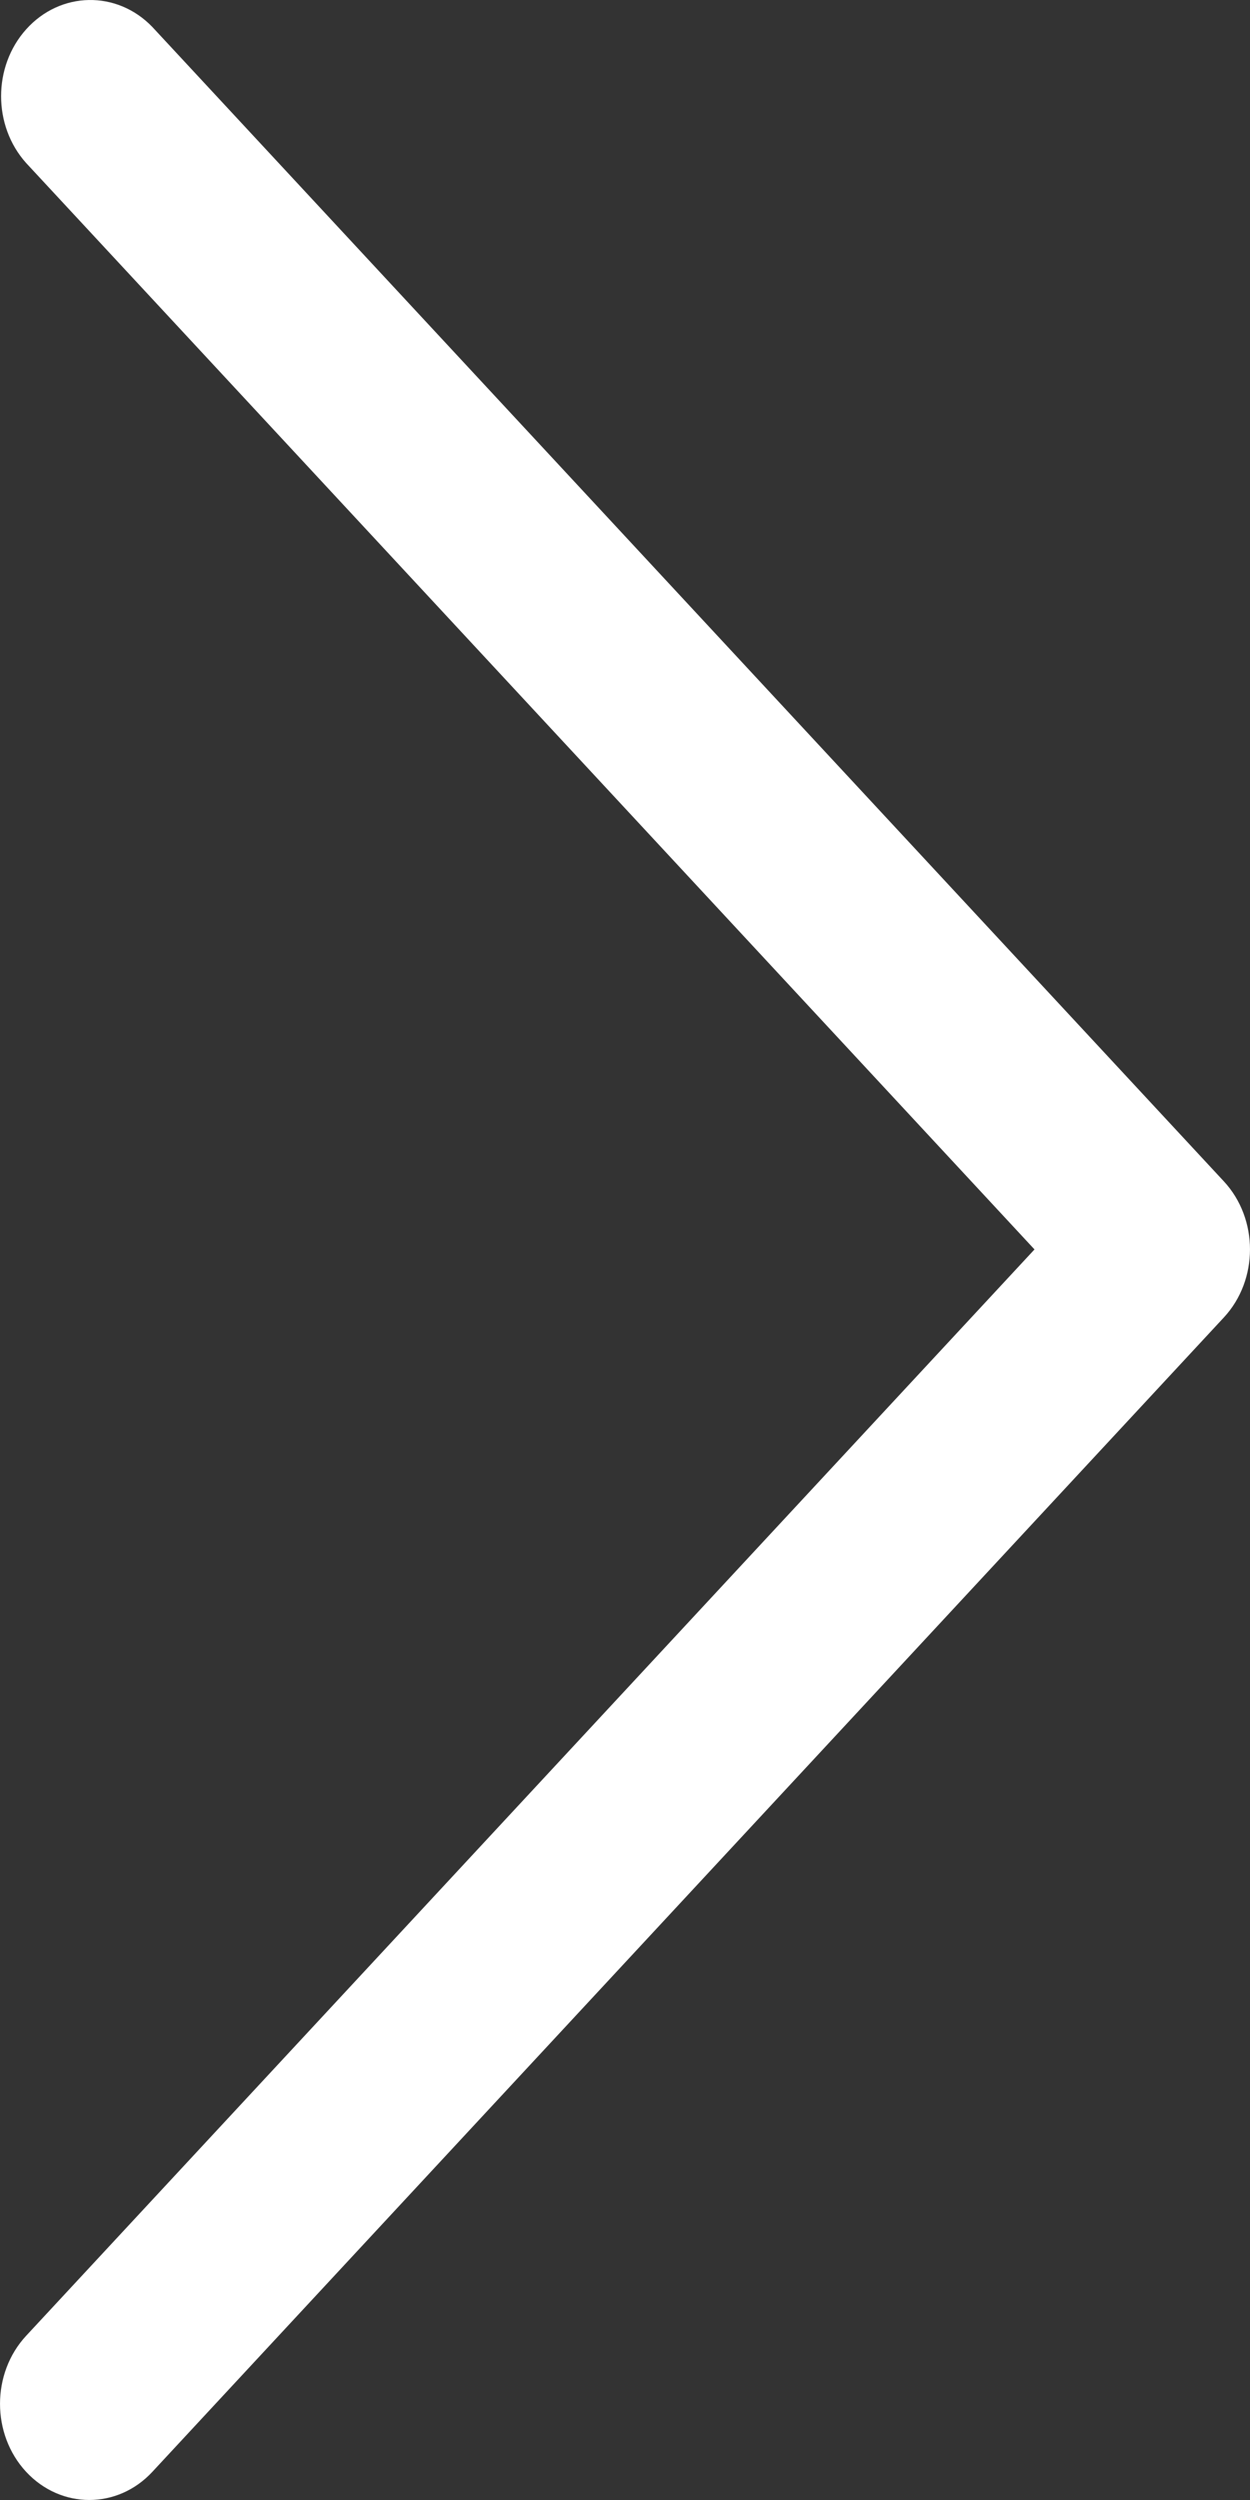 <?xml version="1.0" encoding="UTF-8"?> <svg xmlns="http://www.w3.org/2000/svg" width="20" height="40" viewBox="0 0 20 40" fill="none"><rect x="0" y="0" width="20" height="40" fill="#333333" stroke="none"/> <path d="M19.582 18.902L2.438 0.432C1.871 -0.158 0.966 -0.142 0.418 0.47C-0.116 1.066 -0.116 2.012 0.418 2.608L16.552 19.991L0.418 37.373C-0.139 37.974 -0.139 38.948 0.418 39.549C0.976 40.15 1.881 40.15 2.438 39.549L19.582 21.079C20.139 20.478 20.139 19.503 19.582 18.902Z" fill="white"></path> </svg> 